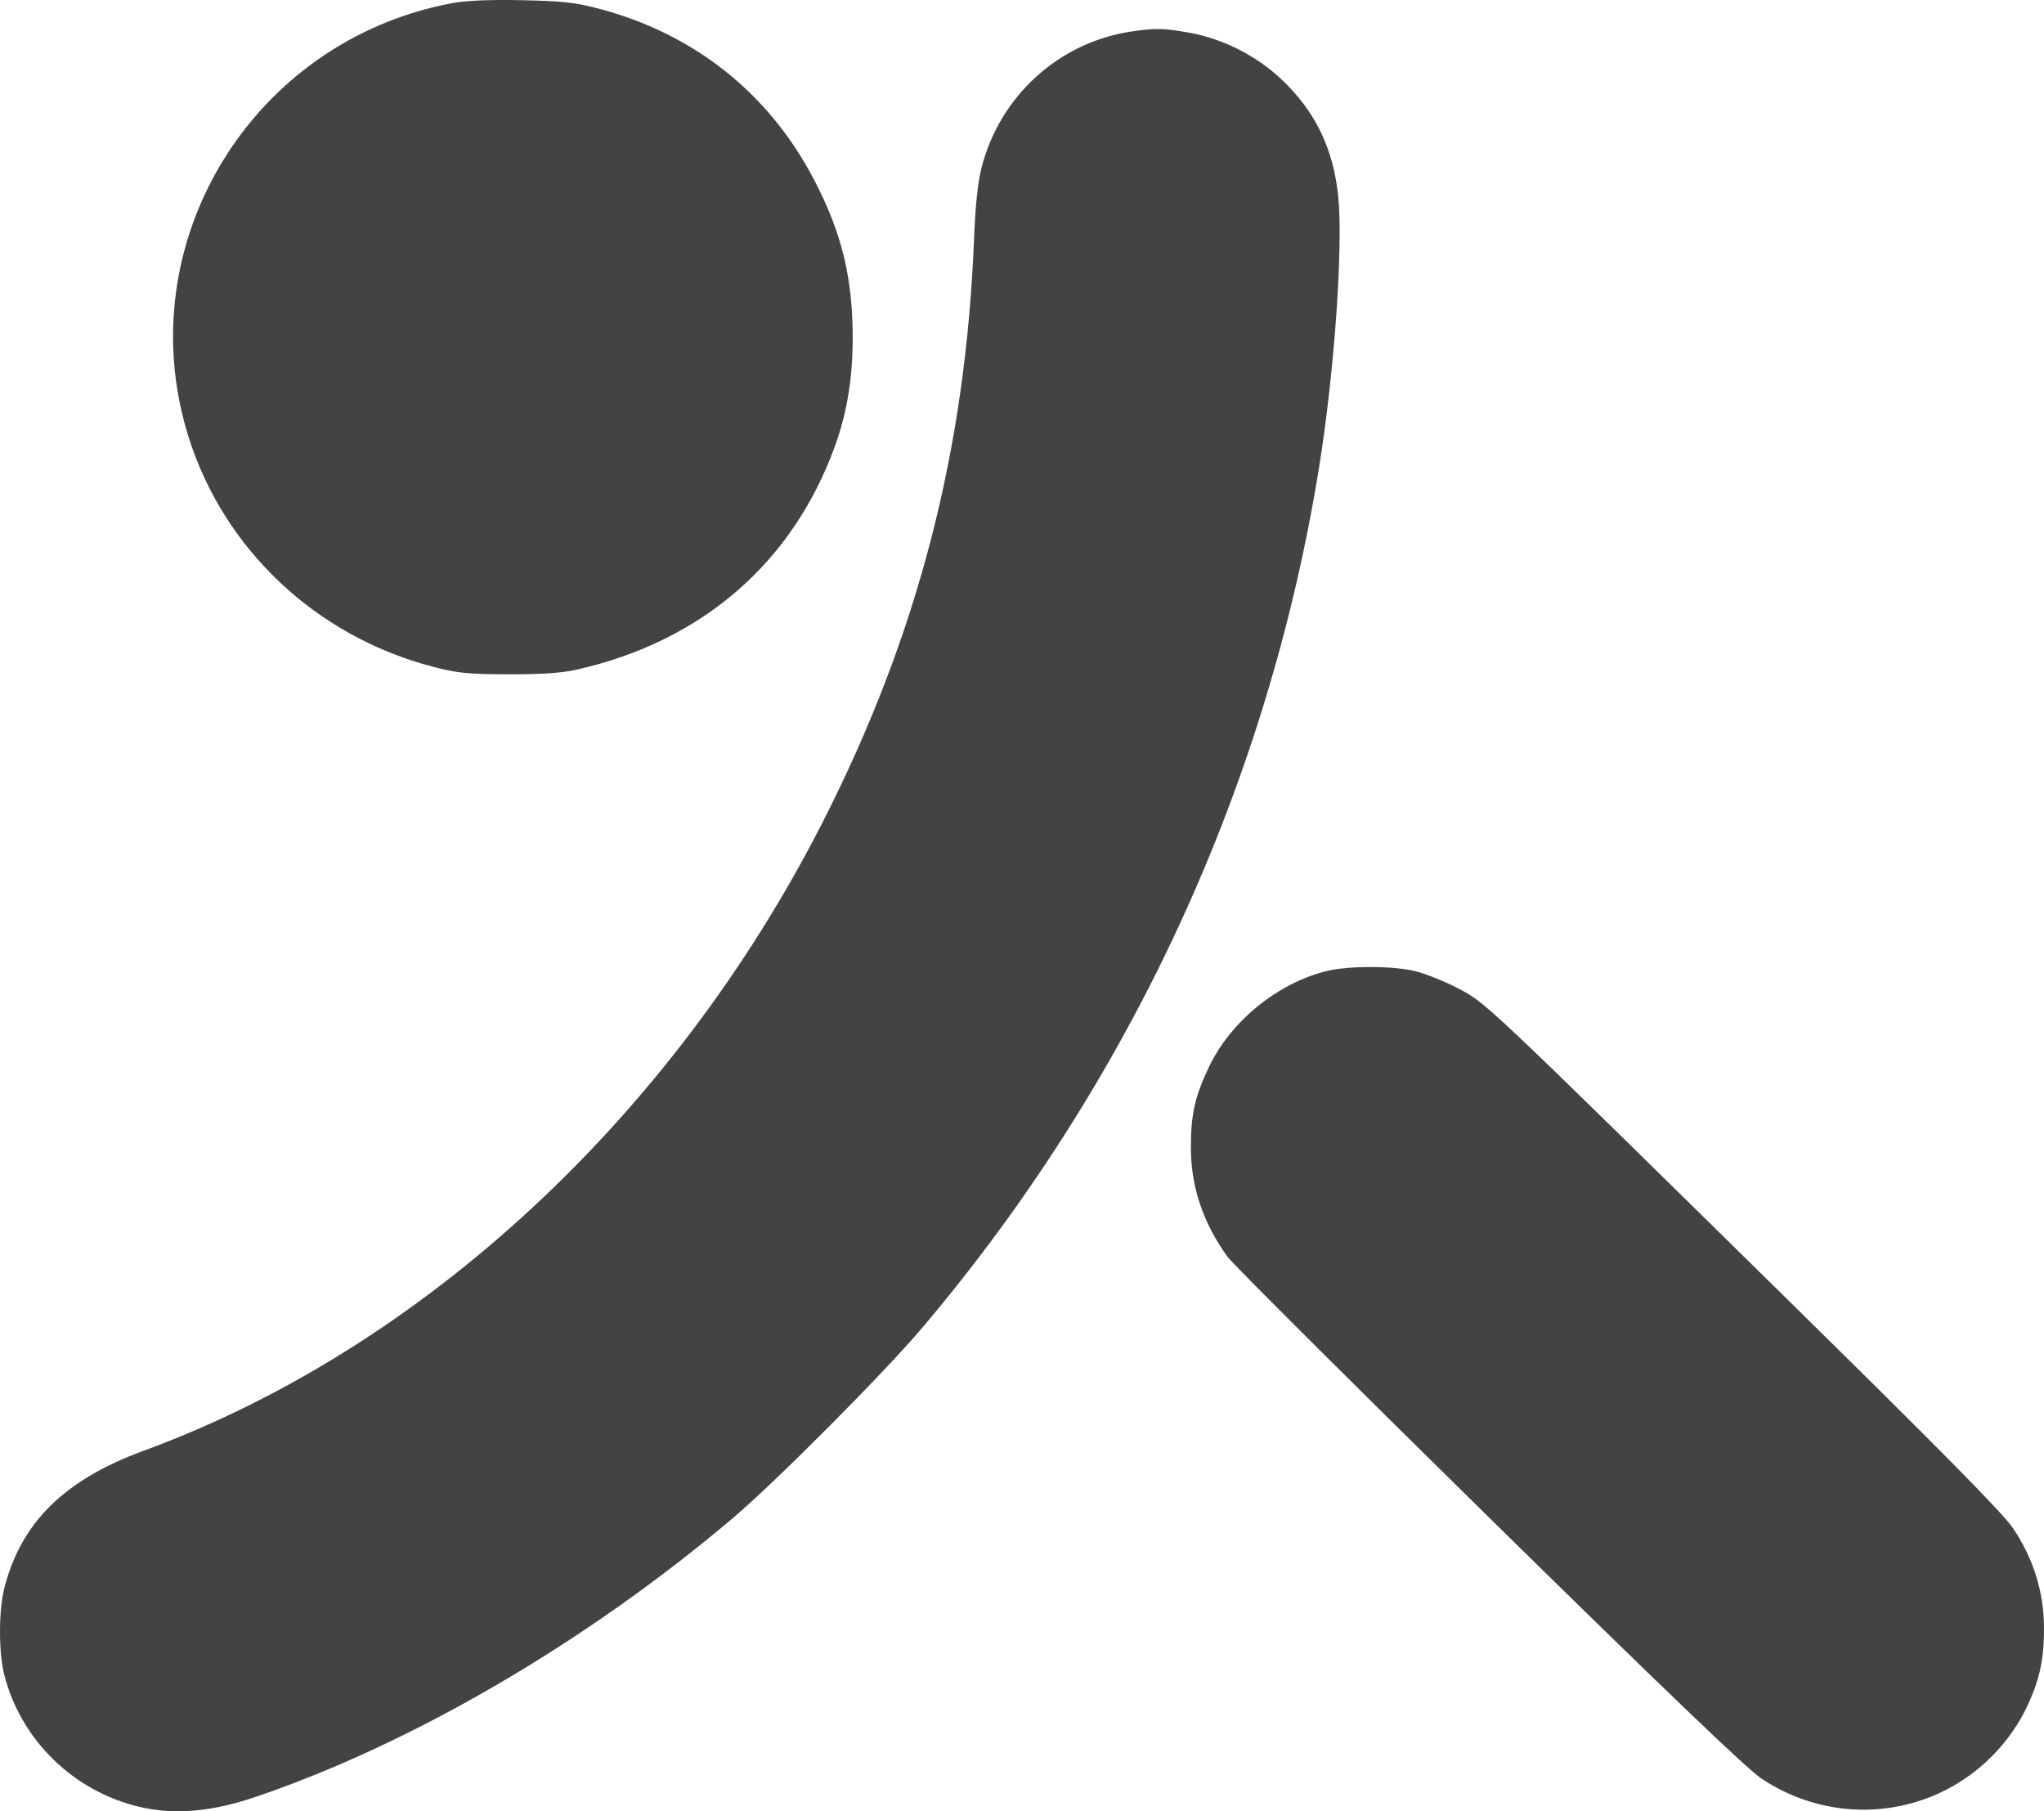 <svg xmlns="http://www.w3.org/2000/svg" width="606" height="537" fill="none"><path fill="#434343" fill-rule="evenodd" d="M133.968.949c-59.413 11.18-95.967 71.265-78.124 128.414 10.435 33.42 37.813 59.233 72.442 68.298 7.319 1.916 10.328 2.218 22.438 2.251 10.047.028 15.79-.371 20.398-1.415 37.084-8.404 63.955-31.726 76.473-66.375 3.59-9.937 5.256-20.31 5.209-32.438-.067-17.58-3.304-30.751-11.362-46.239-13.417-25.788-35.597-43.429-63.995-50.9C170.471.712 166.68.299 154.657.058c-9.638-.192-16.501.103-20.689.892zm201.596 8.373c-21.501 3.15-39.067 19.037-44.527 40.271-1.12 4.357-1.855 11.187-2.228 20.69-2.461 62.961-16.572 117.627-44.636 172.93-44.467 87.626-118.768 156.519-201.546 186.88-23.458 8.604-36.254 21.153-41.288 40.495-1.758 6.75-1.79 19.249-.067 25.99 4.944 19.344 20.575 34.564 40.194 39.138 10.303 2.402 21.294 1.448 34.337-2.983 46.417-15.767 97.936-45.842 141.254-82.461 12.827-10.843 44.951-43.12 56.479-56.747 61.787-73.036 102.343-160.953 117.503-254.72 4.572-28.283 7.235-65.961 5.703-80.693-1.476-14.197-6.847-25.206-16.917-34.678-7.432-6.992-17.345-11.986-27.294-13.75-7.628-1.351-9.884-1.4-16.967-.362zm57.901 278.533c-14.501 3.492-28.49 14.819-34.949 28.298-4.248 8.864-5.447 14.156-5.447 24.042 0 11.613 3.535 22.186 10.82 32.363 1.5 2.095 36.357 36.848 77.46 77.229 52.178 51.261 76.585 74.655 80.871 77.512 15.693 10.461 35.412 12.14 52.423 4.463 11.673-5.27 21.371-14.915 26.669-26.525 3.534-7.75 4.772-13.835 4.684-23.038-.101-10.405-3.193-20.226-9.164-29.102-2.998-4.458-21.066-22.783-66.903-67.858-90.243-88.74-89.447-87.99-97.758-92.278-3.846-1.985-9.409-4.228-12.363-4.987-6.417-1.648-19.745-1.708-26.343-.119z" clip-rule="evenodd"/></svg>